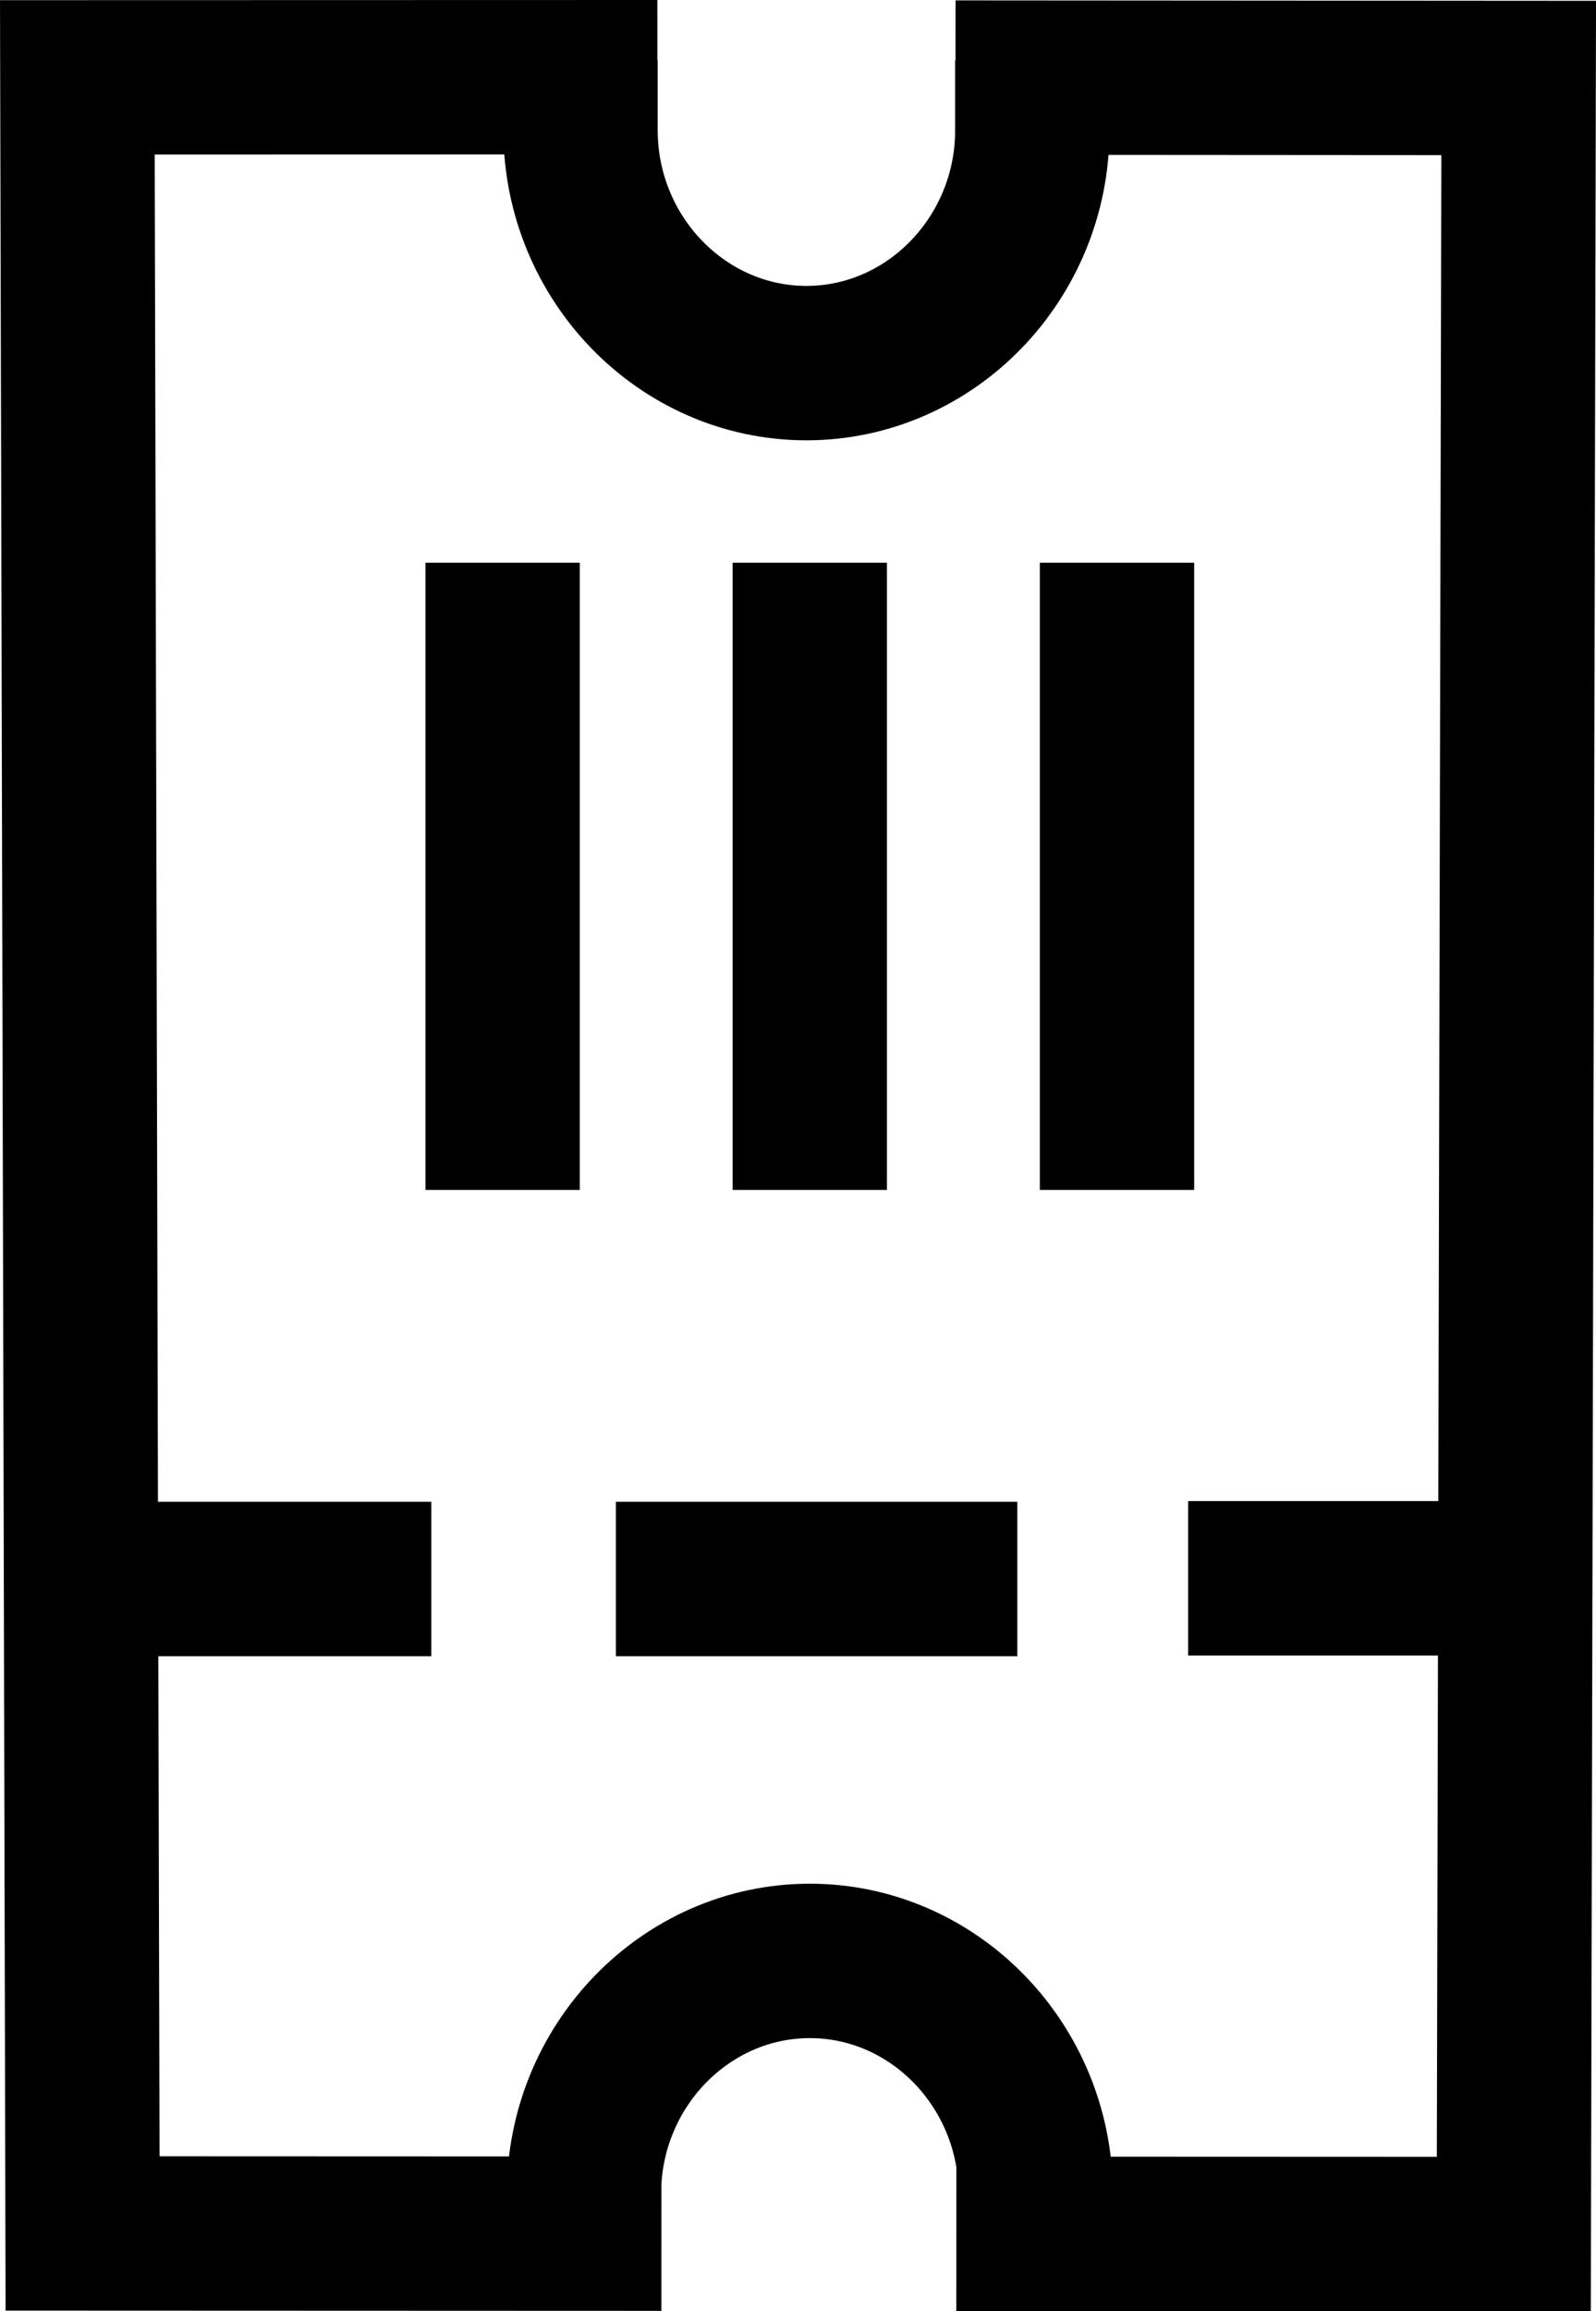<svg xmlns="http://www.w3.org/2000/svg" clip-rule="evenodd" fill-rule="evenodd" stroke-miterlimit="22.926" version="1.1" viewBox="0 0 1832.2 2651.9">
    <g fill="none" stroke="#000000" stroke-width="177.17px">
        <path d="m1185.1 69.105v80.223c0 147.04-116.66 267.29-259.33 267.29-142.67 0-259.33-120.25-259.33-267.29v-80.223"/>
        <path d="m754.66 88.585-665.86 0.176 5.988 2473.8 664.49 0.264"/>
        <path d="m1096.9 89.025 646.54 0.441-5.589 2473.8-640-0.265"/>
        <path d="m670.36 2597.4v-80.222c0-147.04 116.66-267.29 259.33-267.29 142.67 0 259.33 120.25 259.33 267.29v80.222"/>
        <path d="m577.01 645.64v719.62"/>
        <path d="m929.64 645.64v719.62"/>
        <path d="m1282.3 645.64v719.62"/>
        <path d="m162.76 1811.7h332.38"/>
        <path d="m707.03 1811.7h460.84"/>
        <path d="m1364 1810.9h332.38"/>
    </g>
</svg>
